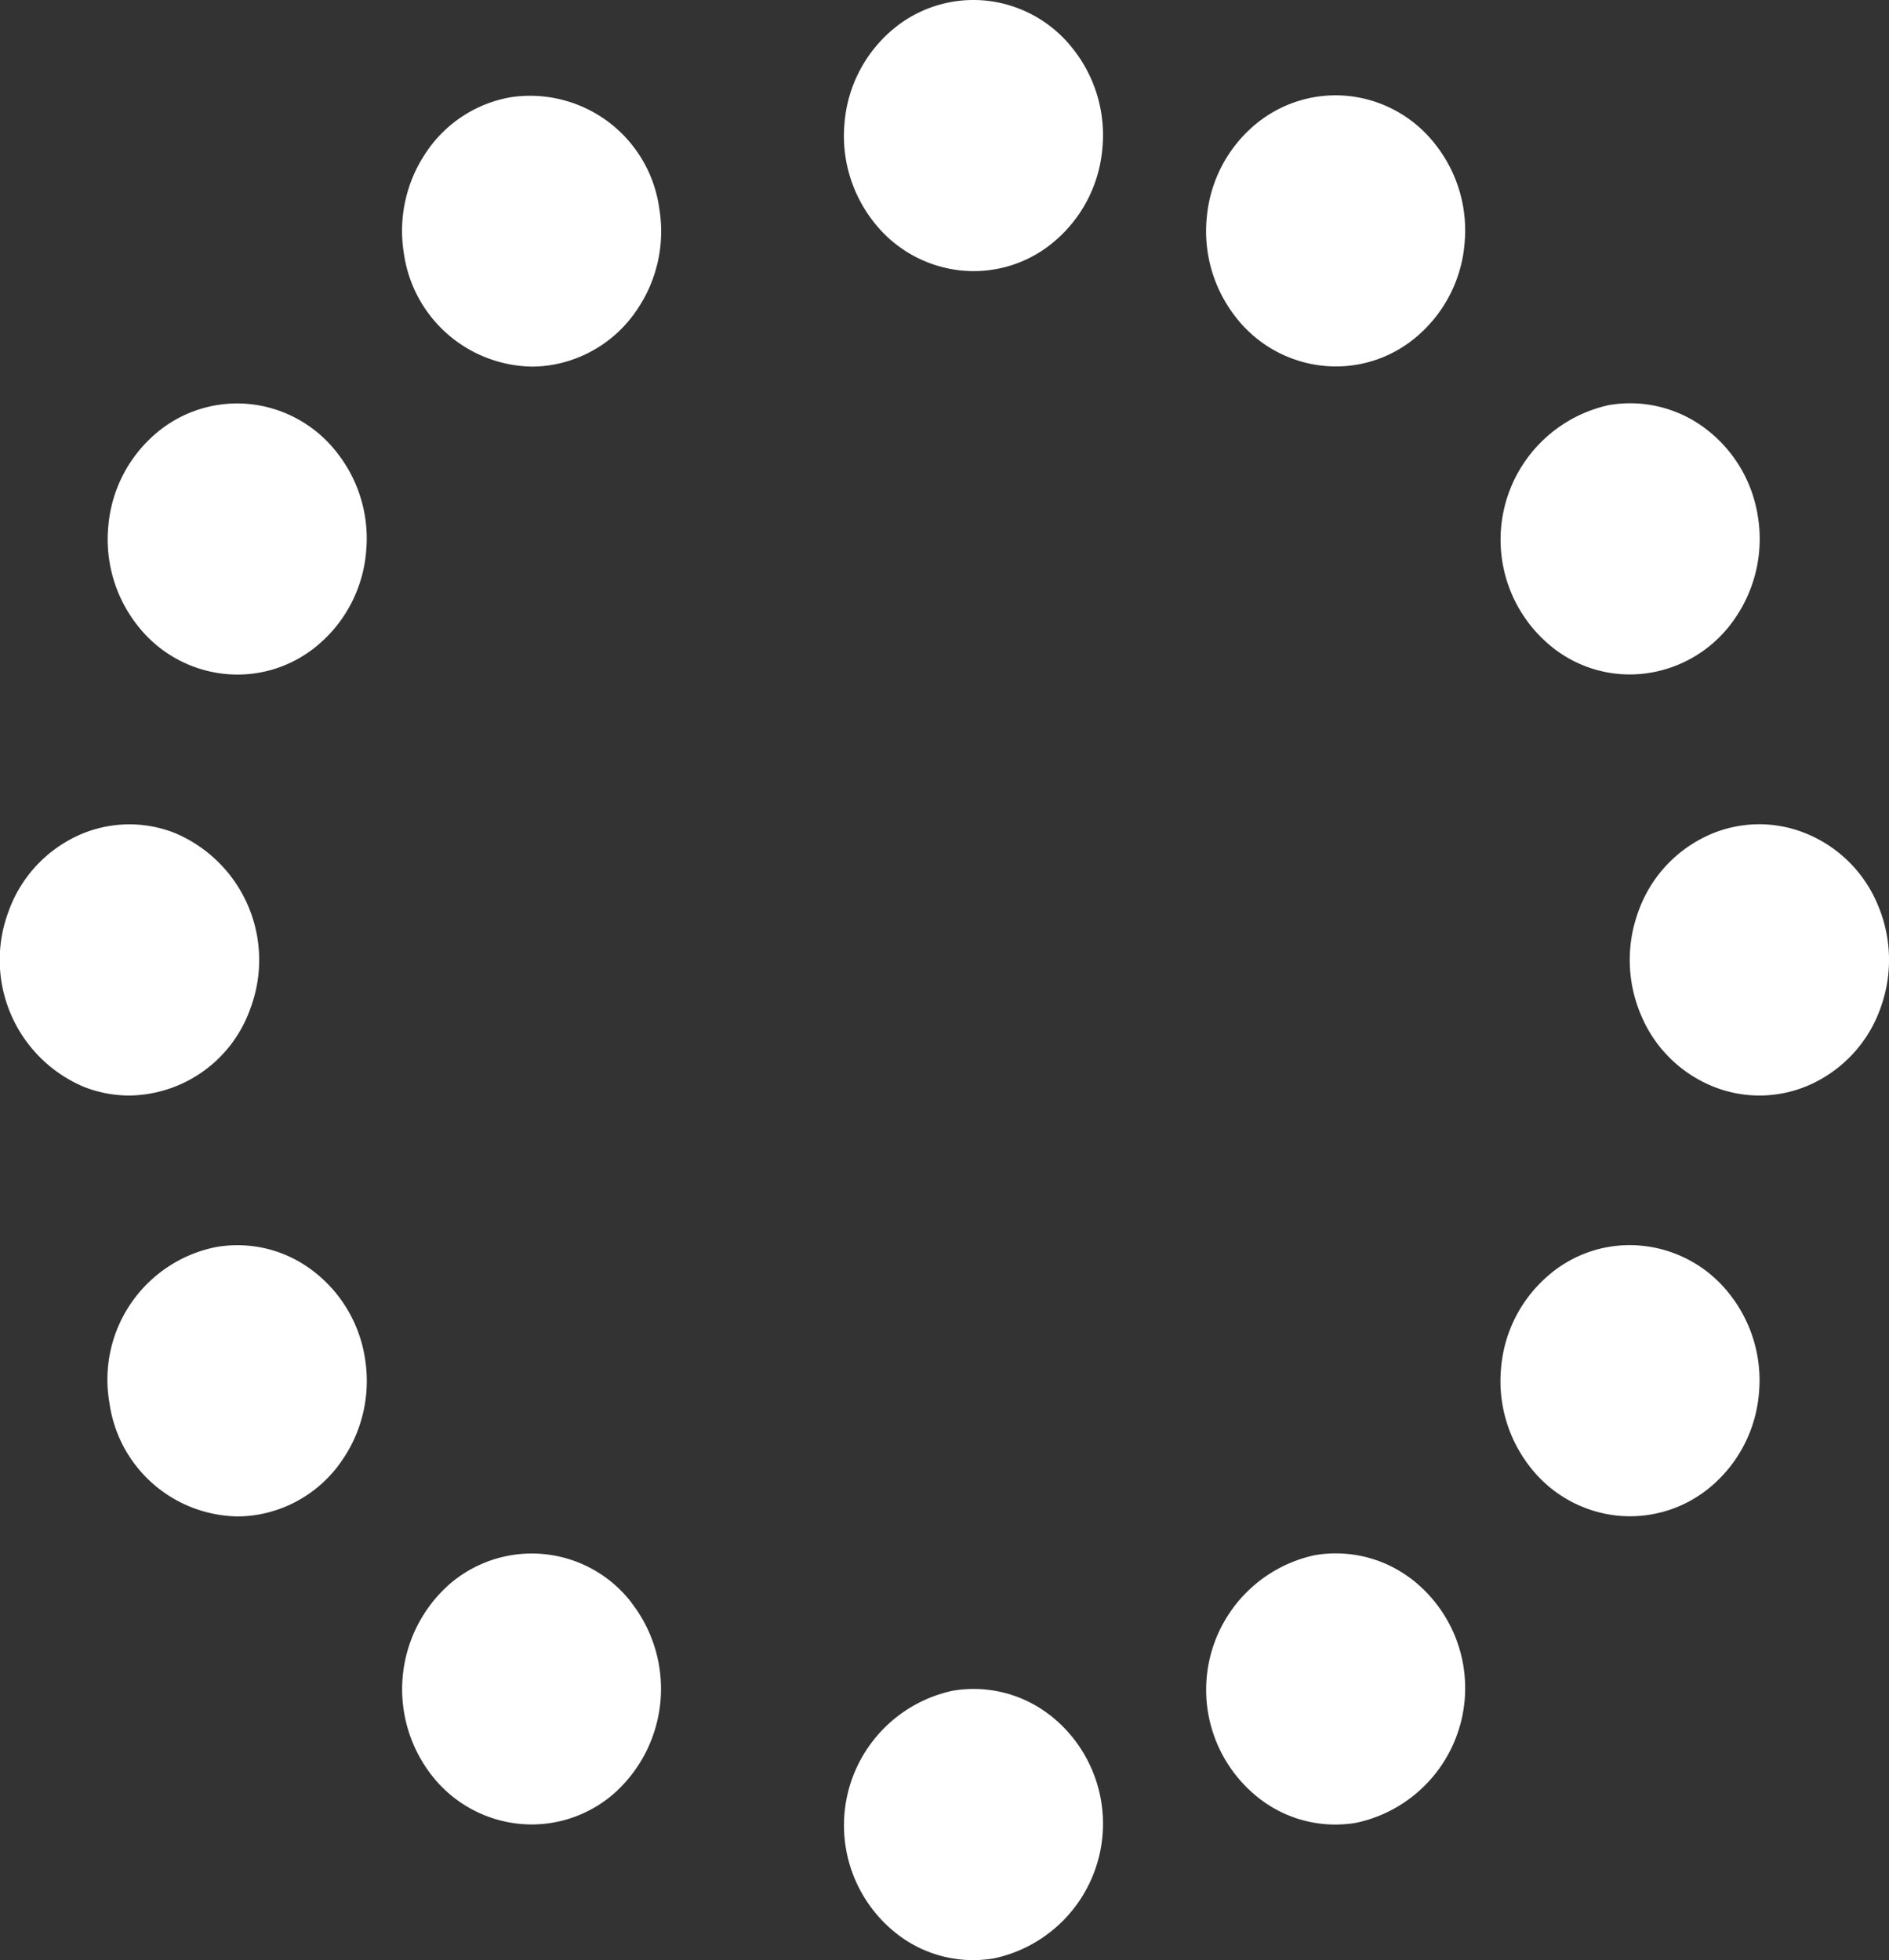 <svg xmlns="http://www.w3.org/2000/svg" width="46.941" height="48.708" viewBox="0 0 46.941 48.708">
  <rect x="0" y="0" width="46.941" height="48.708" fill="#333333" stroke="none"/>
  <g id="Group_4017" data-name="Group 4017" transform="translate(0 -207.095)">
    <path id="Path_1768" data-name="Path 1768" d="M50.121,241.173a3.261,3.261,0,0,0-1.8-1.764,3.065,3.065,0,0,0-2.462.082,3.287,3.287,0,0,0-1.684,1.88,3.49,3.49,0,0,0,.078,2.578,3.267,3.267,0,0,0,1.8,1.764,3.071,3.071,0,0,0,2.461-.083,3.289,3.289,0,0,0,1.686-1.881,3.49,3.49,0,0,0-.079-2.576" transform="translate(-3.467 -11.612)" fill="#fff"/>
    <path id="Path_1769" data-name="Path 1769" d="M6.228,243.75v0a3.423,3.423,0,0,0-1.875-4.34,3.065,3.065,0,0,0-2.462.082,3.291,3.291,0,0,0-1.685,1.881,3.423,3.423,0,0,0,1.875,4.34,3.087,3.087,0,0,0,1.132.217,3.232,3.232,0,0,0,3.014-2.179" transform="translate(0 -11.611)" fill="#fff"/>
    <path id="Path_1770" data-name="Path 1770" d="M42.368,234.3a3.078,3.078,0,0,0,2.4.587,3.178,3.178,0,0,0,2.093-1.36,3.471,3.471,0,0,0,.562-2.51,3.374,3.374,0,0,0-1.3-2.19,3.1,3.1,0,0,0-2.4-.588,3.423,3.423,0,0,0-1.355,6.061" transform="translate(-3.739 -11.078)" fill="#fff"/>
    <path id="Path_1771" data-name="Path 1771" d="M8.039,250.817a3.082,3.082,0,0,0-2.4-.587A3.358,3.358,0,0,0,2.988,254.1a3.27,3.27,0,0,0,3.175,2.824,3.143,3.143,0,0,0,.522-.045,3.179,3.179,0,0,0,2.093-1.361,3.469,3.469,0,0,0,.562-2.509,3.375,3.375,0,0,0-1.3-2.191" transform="translate(-0.269 -12.146)" fill="#fff"/>
    <path id="Path_1772" data-name="Path 1772" d="M35.879,226.872a3.087,3.087,0,0,0,2.357-.746,3.4,3.4,0,0,0,1.162-2.273,3.447,3.447,0,0,0-.713-2.467,3.154,3.154,0,0,0-2.171-1.218,3.113,3.113,0,0,0-2.358.746,3.4,3.4,0,0,0-1.162,2.274,3.453,3.453,0,0,0,.713,2.466,3.155,3.155,0,0,0,2.171,1.218" transform="translate(-3.006 -10.688)" fill="#fff"/>
    <path id="Path_9343" data-name="Path 9343" d="M35.879,226.872a3.087,3.087,0,0,0,2.357-.746,3.4,3.4,0,0,0,1.162-2.273,3.447,3.447,0,0,0-.713-2.467,3.154,3.154,0,0,0-2.171-1.218,3.113,3.113,0,0,0-2.358.746,3.4,3.4,0,0,0-1.162,2.274,3.453,3.453,0,0,0,.713,2.466,3.155,3.155,0,0,0,2.171,1.218" transform="translate(-12.006 -13.057)" fill="#fff"/>
    <path id="Path_1773" data-name="Path 1773" d="M16.7,259.465A3.124,3.124,0,0,0,12.171,259a3.482,3.482,0,0,0-.448,4.74,3.157,3.157,0,0,0,2.491,1.23,3.115,3.115,0,0,0,2.038-.762,3.482,3.482,0,0,0,.448-4.739Z" transform="translate(-1.002 -12.537)" fill="#fff"/>
    <path id="Path_1776" data-name="Path 1776" d="M13.689,220.2h0a3.182,3.182,0,0,0-2.091,1.36,3.47,3.47,0,0,0-.561,2.51,3.269,3.269,0,0,0,3.174,2.823,3.053,3.053,0,0,0,.524-.045,3.181,3.181,0,0,0,2.091-1.36,3.459,3.459,0,0,0,.561-2.51,3.241,3.241,0,0,0-3.7-2.778" transform="translate(-1.002 -10.688)" fill="#fff"/>
    <path id="Path_1777" data-name="Path 1777" d="M38.073,258.865a3.087,3.087,0,0,0-2.4-.587,3.422,3.422,0,0,0-1.354,6.06,3.076,3.076,0,0,0,2.4.587,3.422,3.422,0,0,0,1.356-6.06" transform="translate(-3.006 -12.536)" fill="#fff"/>
    <path id="Path_9344" data-name="Path 9344" d="M38.073,258.865a3.087,3.087,0,0,0-2.4-.587,3.422,3.422,0,0,0-1.354,6.06,3.076,3.076,0,0,0,2.4.587,3.422,3.422,0,0,0,1.356-6.06" transform="translate(-12.006 -9.167)" fill="#fff"/>
    <path id="Path_1778" data-name="Path 1778" d="M5.845,234.919a3.089,3.089,0,0,0,2.358-.746A3.4,3.4,0,0,0,9.365,231.9a3.445,3.445,0,0,0-.713-2.467,3.154,3.154,0,0,0-2.17-1.218,3.107,3.107,0,0,0-2.358.746,3.4,3.4,0,0,0-1.162,2.273,3.455,3.455,0,0,0,.713,2.468,3.156,3.156,0,0,0,2.171,1.217" transform="translate(-0.269 -11.078)" fill="#fff"/>
    <path id="Path_1779" data-name="Path 1779" d="M44.562,250.2a3.08,3.08,0,0,0-2.358.747,3.394,3.394,0,0,0-1.162,2.271,3.459,3.459,0,0,0,.713,2.469,3.16,3.16,0,0,0,2.171,1.217,3.112,3.112,0,0,0,2.358-.747,3.4,3.4,0,0,0,1.162-2.272,3.451,3.451,0,0,0-.713-2.467,3.156,3.156,0,0,0-2.17-1.218" transform="translate(-3.739 -12.146)" fill="#fff"/>
  </g>
</svg>
